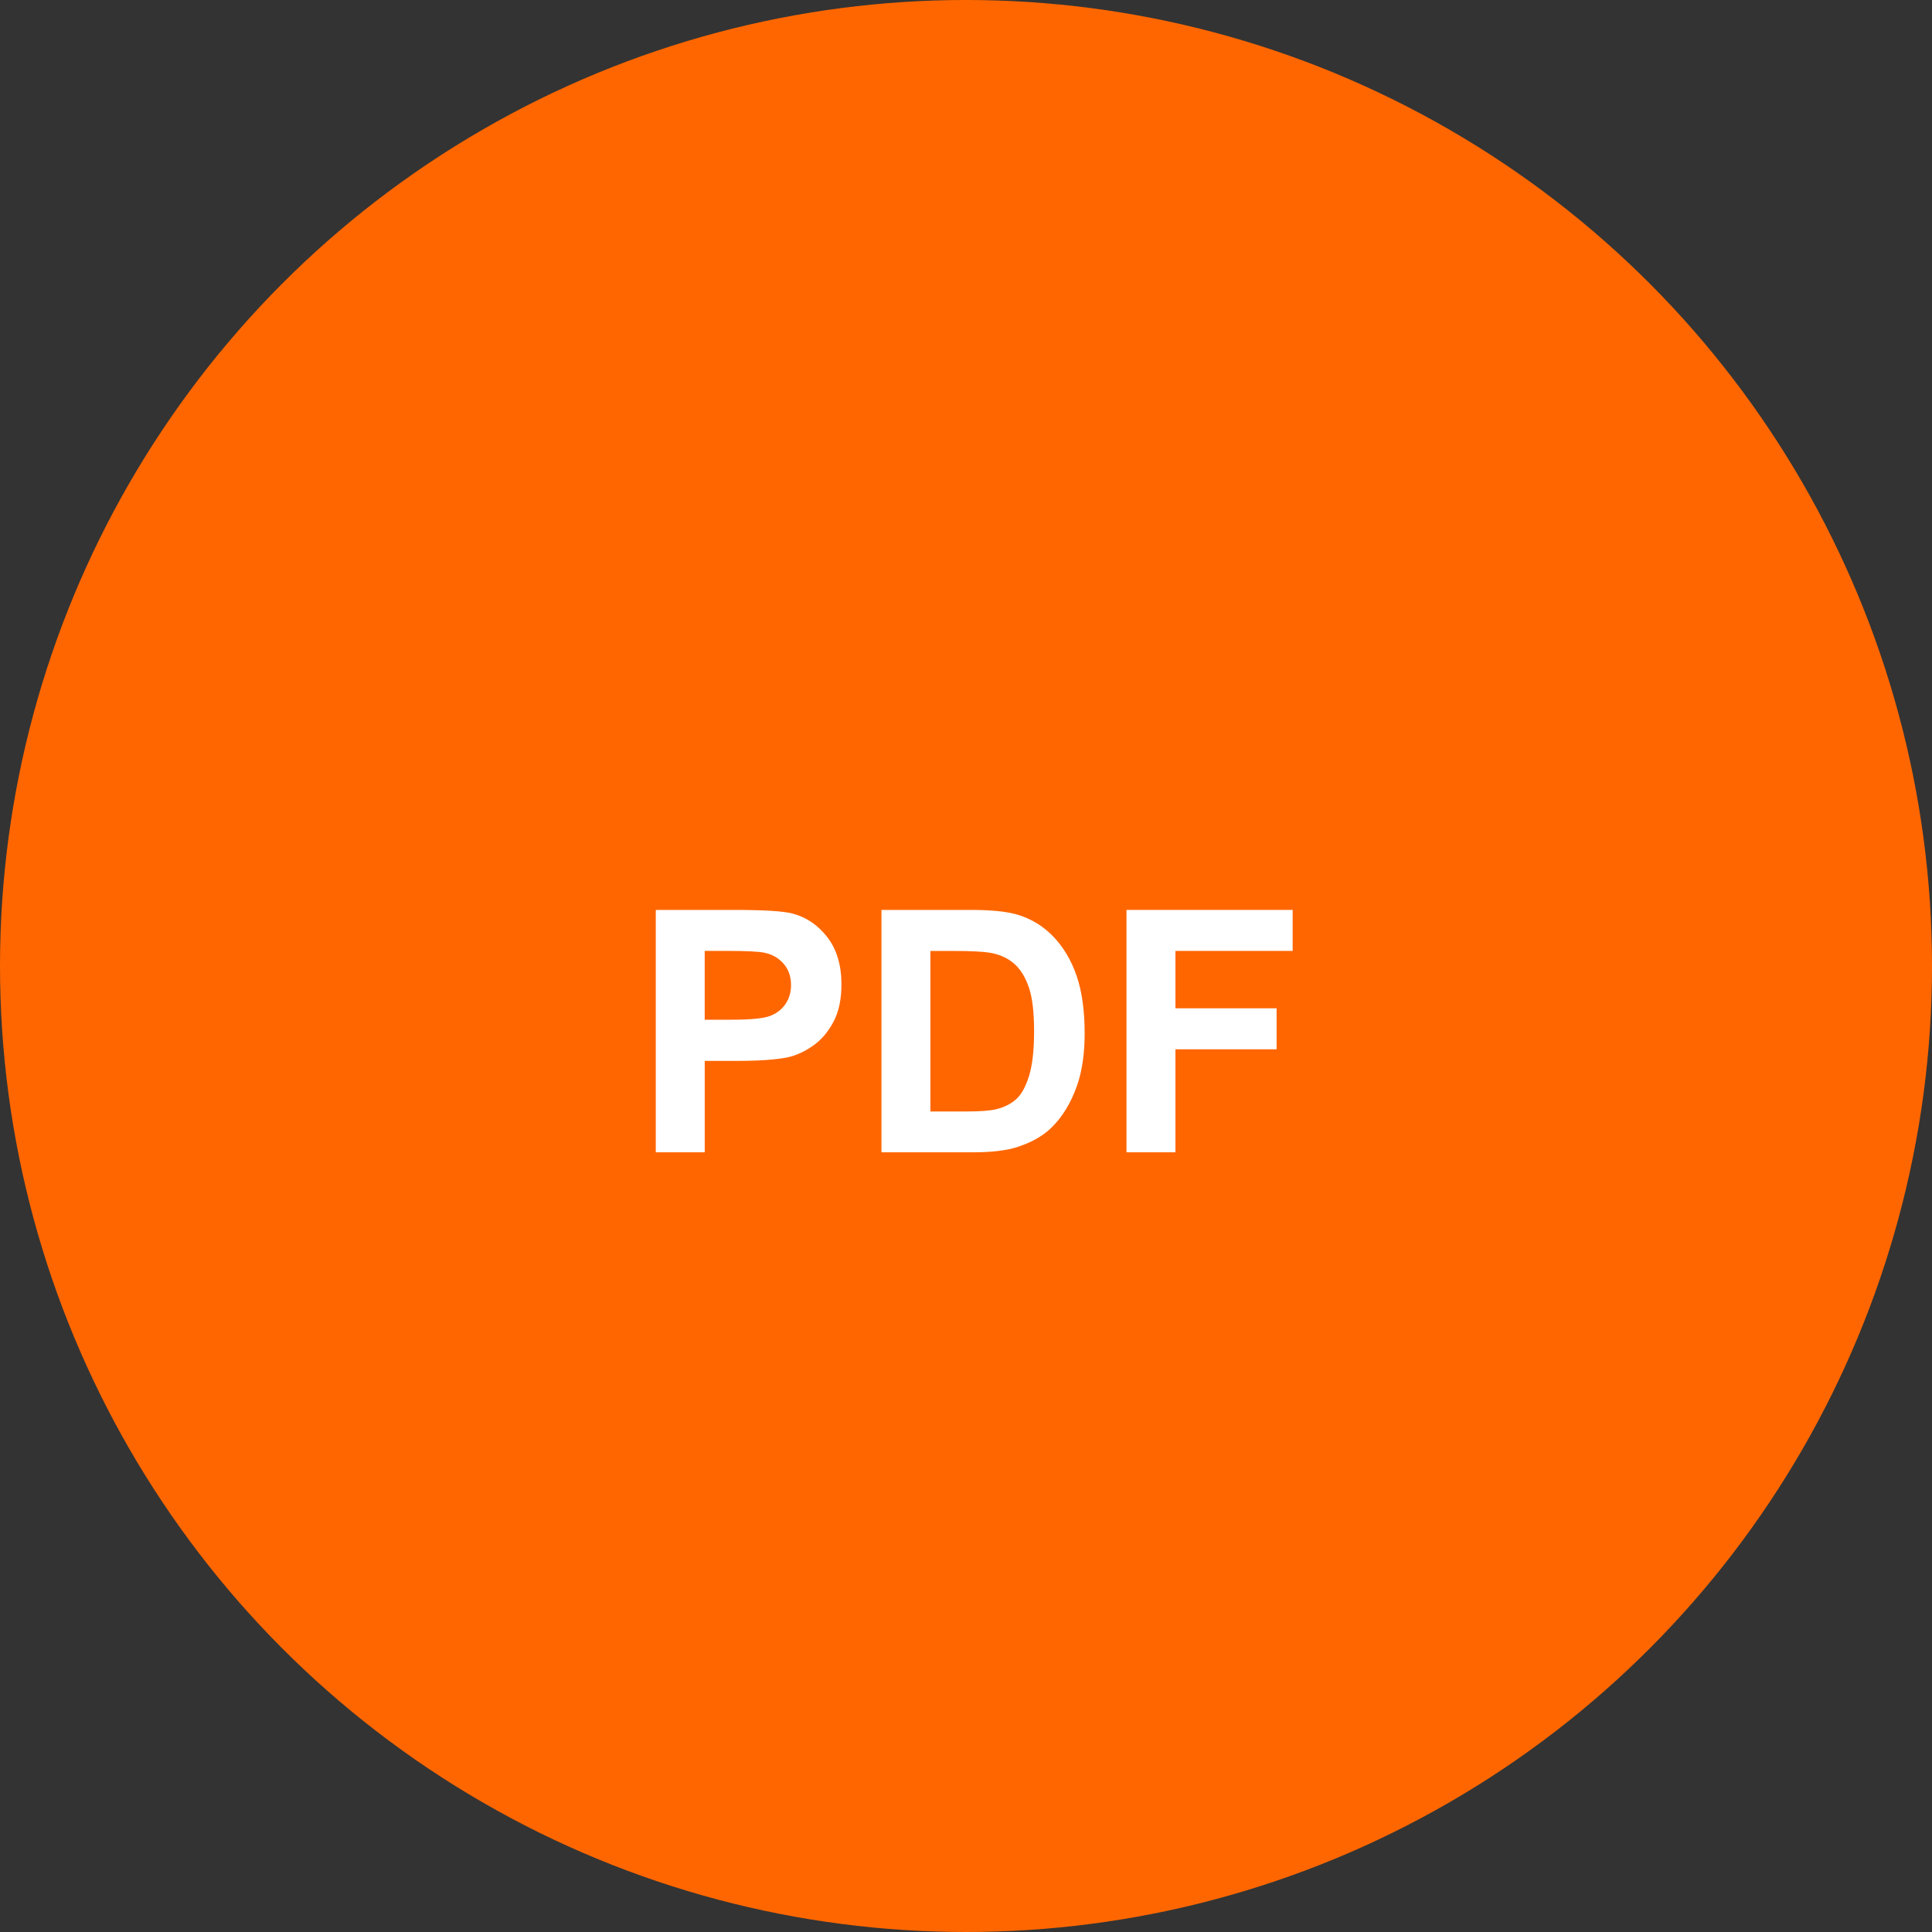 <?xml version="1.0" encoding="utf-8"?>
<!-- Generator: Adobe Illustrator 16.0.0, SVG Export Plug-In . SVG Version: 6.00 Build 0)  -->
<!DOCTYPE svg PUBLIC "-//W3C//DTD SVG 1.1//EN" "http://www.w3.org/Graphics/SVG/1.1/DTD/svg11.dtd">
<svg version="1.1" id="Ebene_1" xmlns="http://www.w3.org/2000/svg" xmlns:xlink="http://www.w3.org/1999/xlink" x="0px" y="0px"
	 width="148.397px" height="148.397px" viewBox="0 0 148.397 148.397" enable-background="new 0 0 148.397 148.397"
	 xml:space="preserve">
<rect x="0" y="0" width="148.397" height="148.397" fill="#333333" stroke="none"/>
<circle fill="#FF6600" stroke="#FF6600" stroke-width="7" stroke-miterlimit="10" cx="74.199" cy="74.198" r="70.699"/>
<g>
	<path fill="#FFFFFF" d="M50.371,88.508V69.891h6.031c2.287,0,3.775,0.093,4.471,0.279c1.066,0.28,1.959,0.887,2.68,1.823
		c0.719,0.936,1.08,2.144,1.08,3.626c0,1.143-0.209,2.104-0.623,2.883c-0.416,0.779-0.941,1.391-1.582,1.834
		c-0.639,0.445-1.289,0.739-1.949,0.883c-0.896,0.178-2.197,0.268-3.898,0.268h-2.451v7.022H50.371z M54.129,73.04v5.284h2.059
		c1.48,0,2.471-0.098,2.971-0.293c0.5-0.194,0.891-0.499,1.176-0.914c0.283-0.414,0.424-0.897,0.424-1.447
		c0-0.678-0.199-1.236-0.596-1.677c-0.398-0.44-0.902-0.715-1.512-0.826c-0.449-0.084-1.35-0.127-2.705-0.127H54.129z"/>
	<path fill="#FFFFFF" d="M67.705,69.891h6.871c1.549,0,2.73,0.119,3.543,0.355c1.092,0.322,2.027,0.894,2.807,1.715
		s1.371,1.827,1.777,3.016s0.609,2.656,0.609,4.4c0,1.532-0.189,2.853-0.57,3.962c-0.467,1.355-1.131,2.451-1.994,3.289
		c-0.652,0.635-1.533,1.131-2.643,1.486c-0.83,0.262-1.938,0.394-3.326,0.394h-7.074V69.891z M71.465,73.04v12.332h2.807
		c1.049,0,1.807-0.06,2.273-0.178c0.609-0.152,1.115-0.411,1.518-0.774c0.4-0.364,0.729-0.963,0.984-1.797
		c0.254-0.834,0.381-1.971,0.381-3.41s-0.127-2.545-0.381-3.314c-0.256-0.771-0.611-1.372-1.068-1.804s-1.037-0.724-1.738-0.876
		c-0.525-0.118-1.555-0.178-3.086-0.178H71.465z"/>
	<path fill="#FFFFFF" d="M86.525,88.508V69.891h12.764v3.149h-9.004v4.407h7.771v3.15h-7.771v7.911H86.525z"/>
</g>
</svg>
